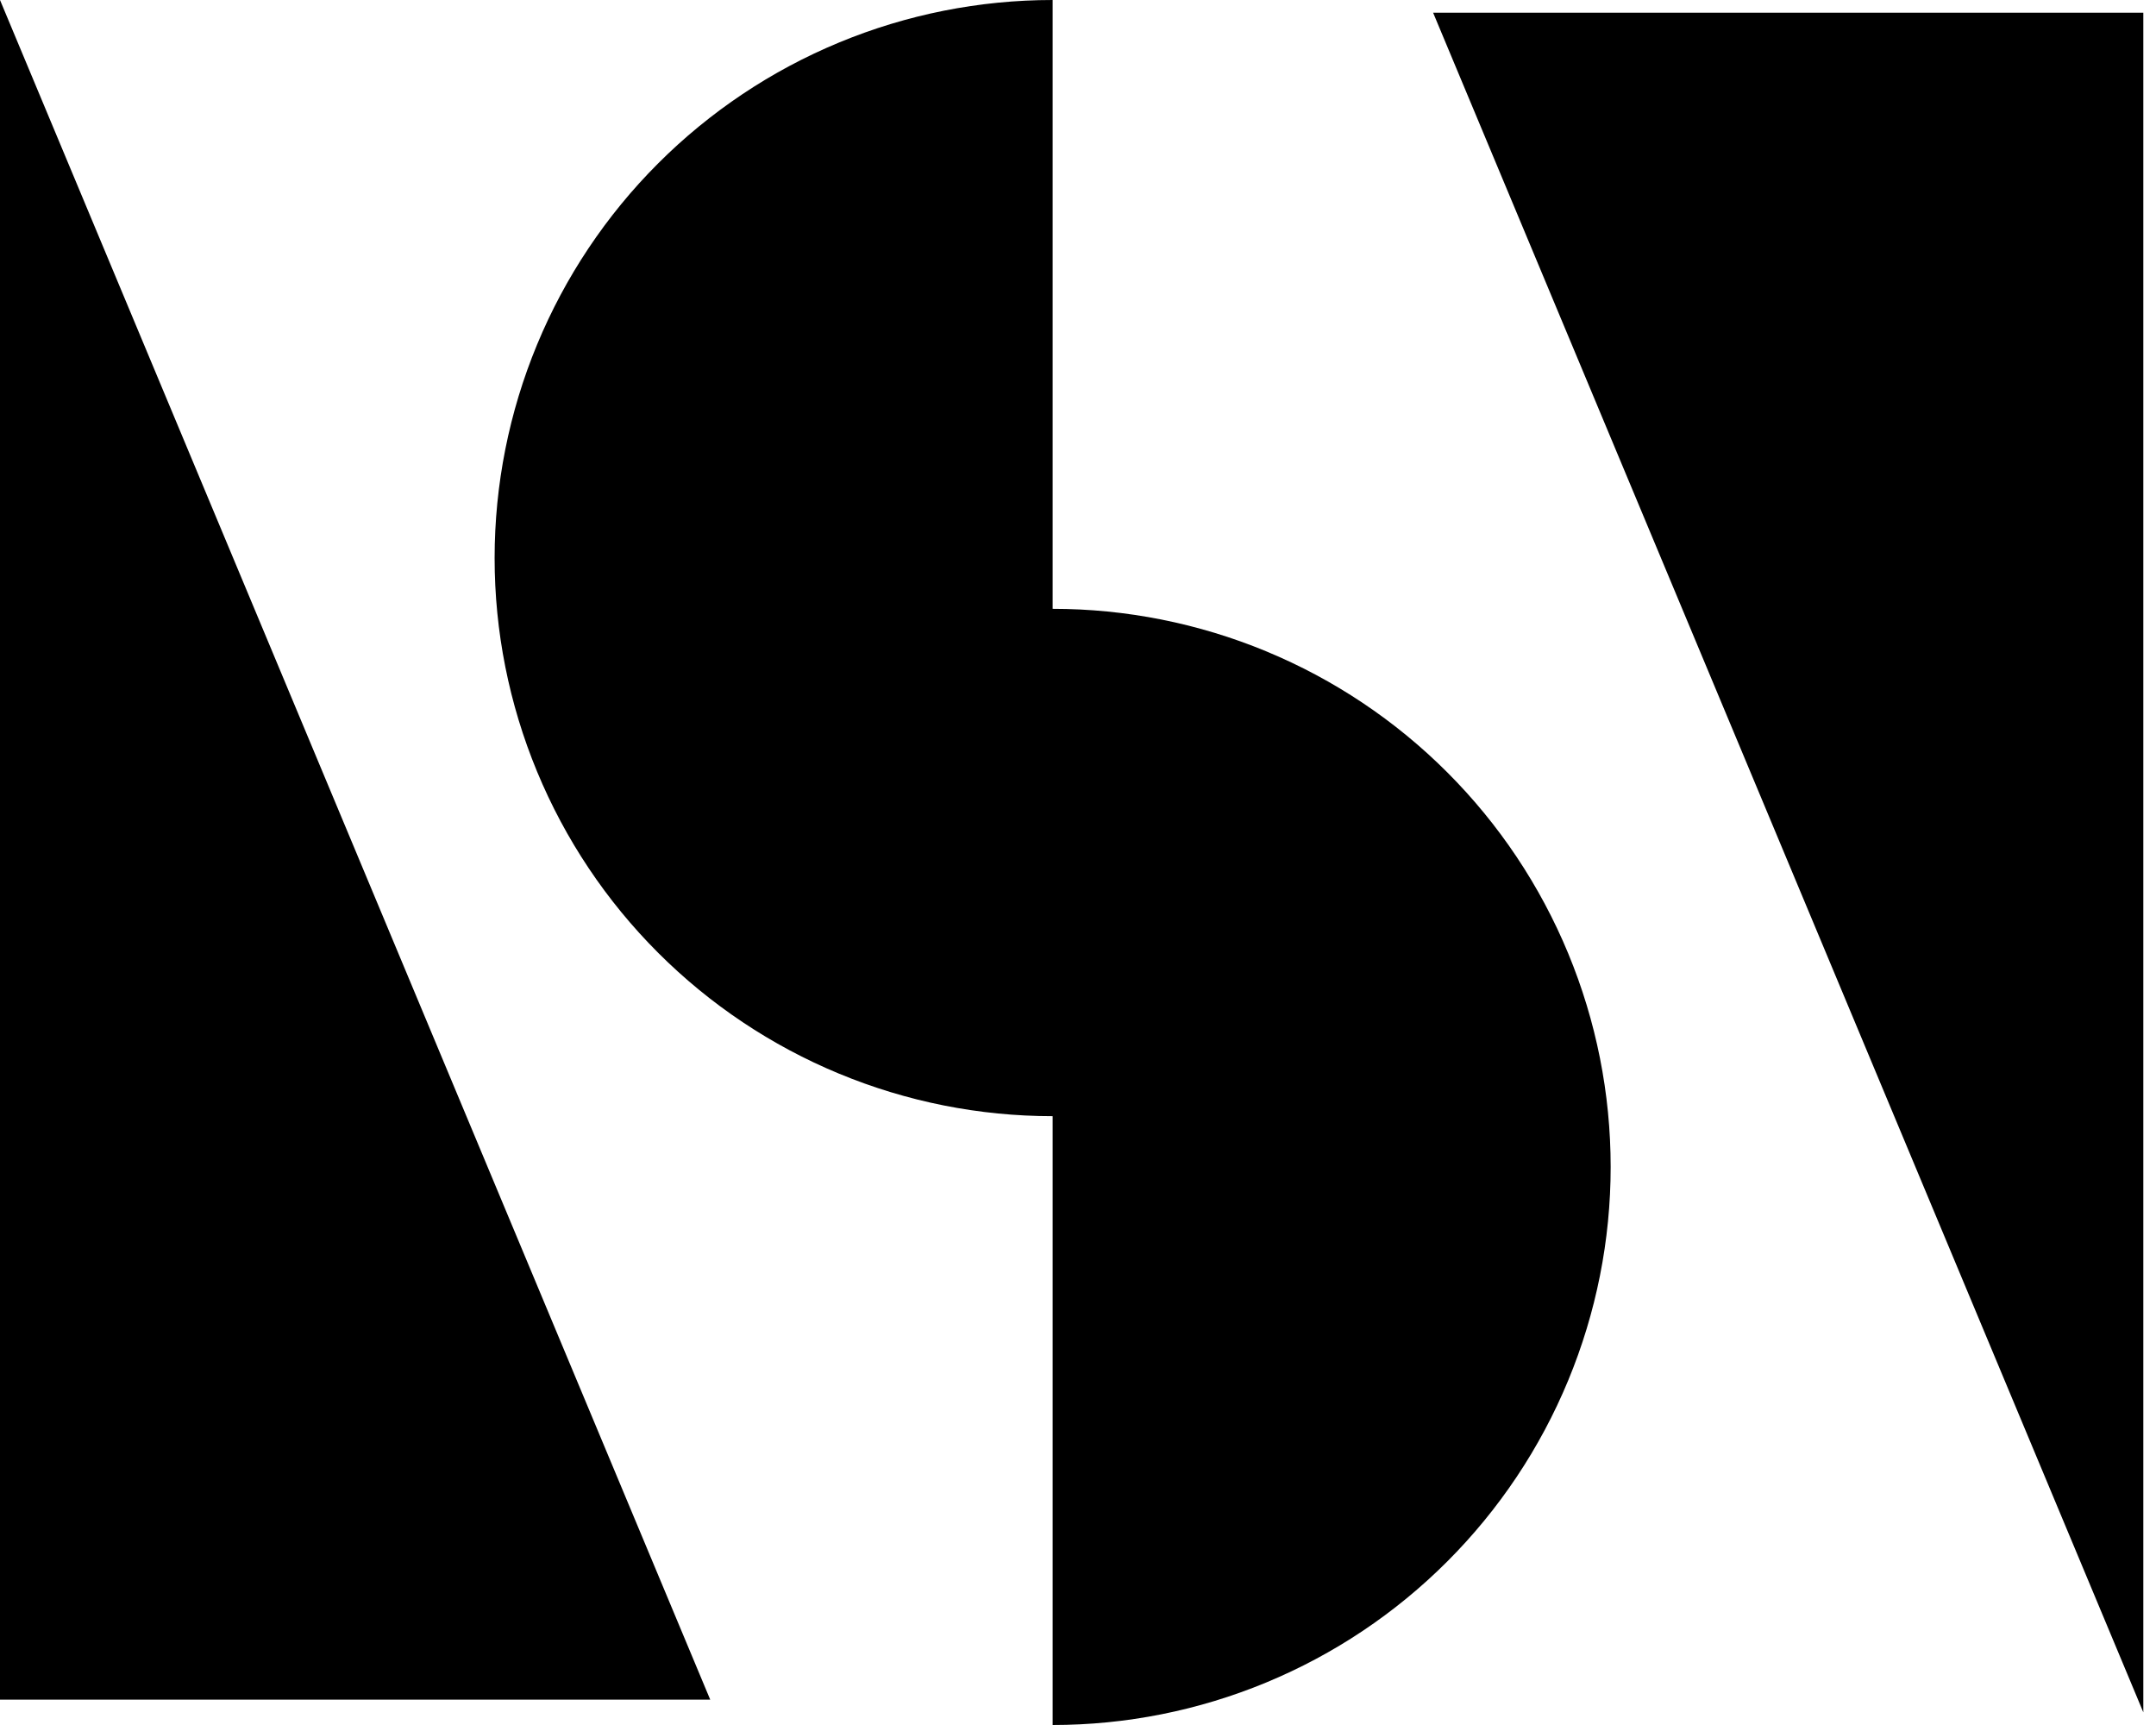 <svg width="85" height="68" viewBox="0 0 85 68" fill="none" xmlns="http://www.w3.org/2000/svg">
<path fill-rule="evenodd" clip-rule="evenodd" d="M41.5 44C38.611 44 35.75 43.431 33.081 42.325C30.412 41.22 27.986 39.599 25.944 37.556C23.901 35.514 22.28 33.088 21.175 30.419C20.069 27.75 19.5 24.889 19.5 22C19.5 19.111 20.069 16.25 21.175 13.581C22.28 10.912 23.901 8.487 25.944 6.444C27.987 4.401 30.412 2.78 33.081 1.675C35.75 0.569 38.611 -4.16725e-06 41.5 0L41.5 22V24C44.389 24 47.25 24.569 49.919 25.675C52.588 26.78 55.014 28.401 57.056 30.444C59.099 32.486 60.72 34.912 61.825 37.581C62.931 40.25 63.5 43.111 63.5 46C63.5 48.889 62.931 51.75 61.825 54.419C60.72 57.088 59.099 59.514 57.056 61.556C55.014 63.599 52.588 65.22 49.919 66.325C47.25 67.431 44.389 68 41.5 68L41.5 46V44ZM0 67V0L28 67H0ZM84.5 0.5V67.5L56.5 0.5H84.5Z" fill="black"/>
</svg>
